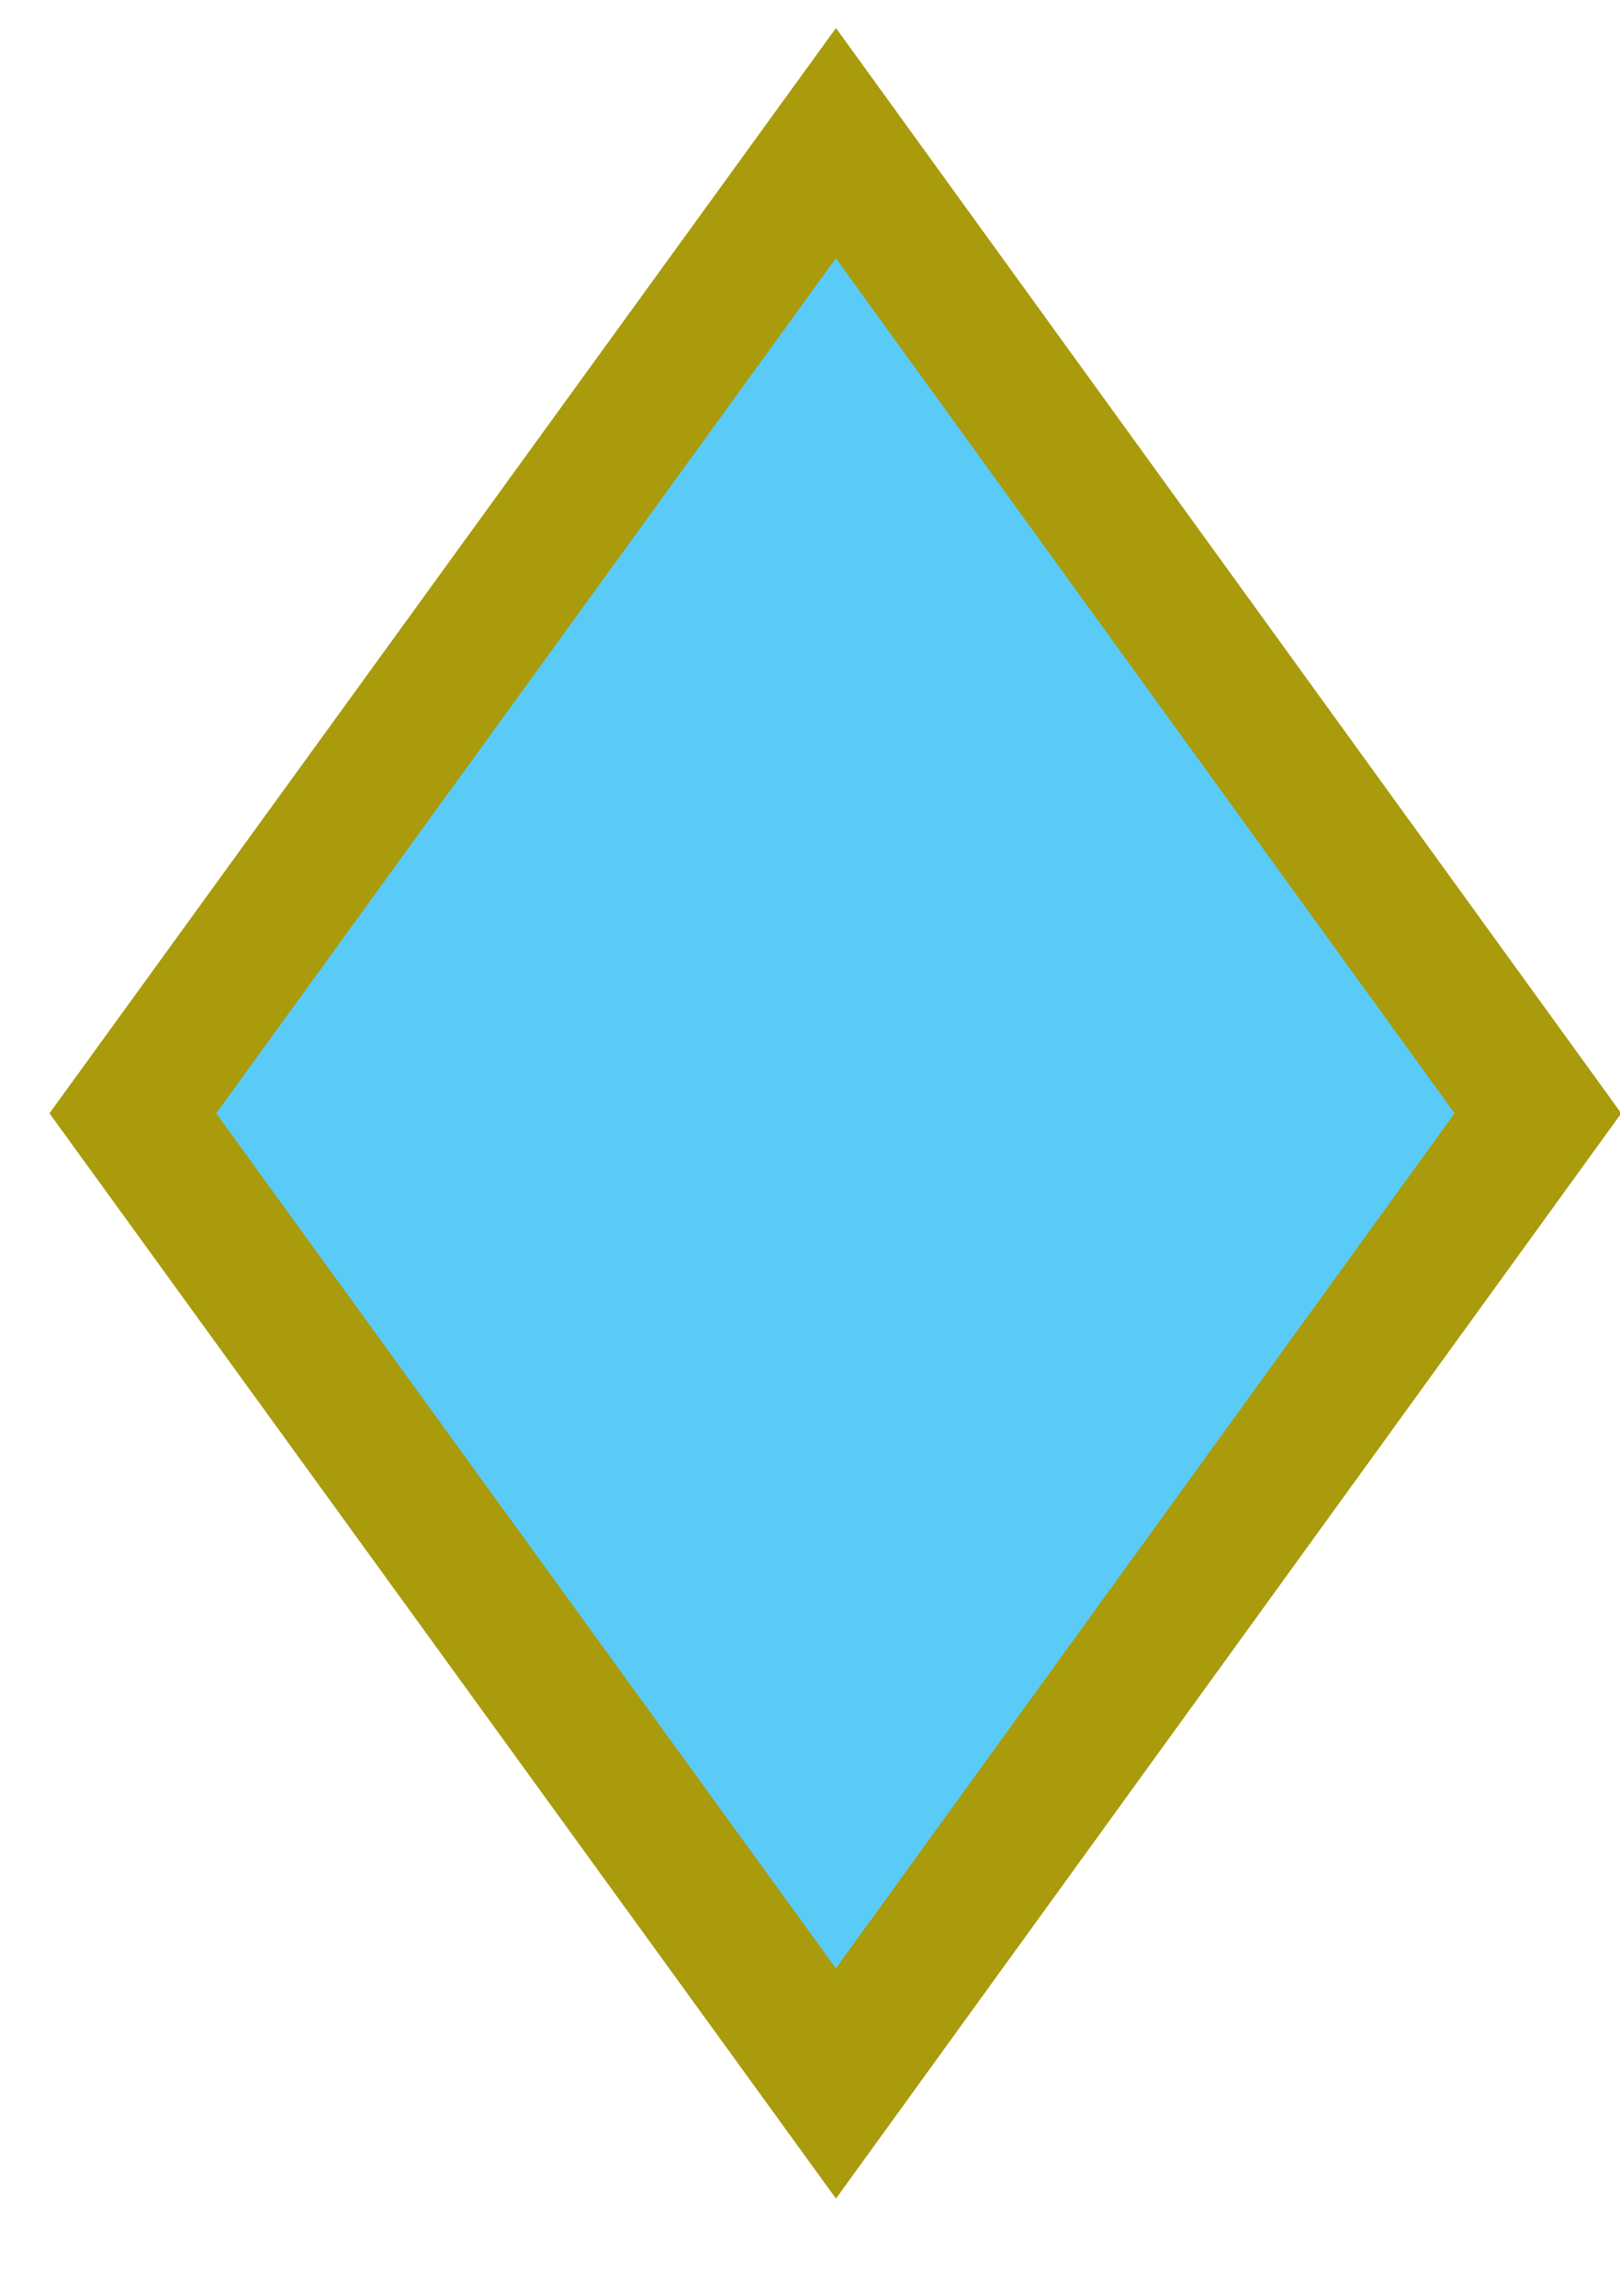 <svg width="12" height="17" viewBox="0 0 12 17" fill="none" xmlns="http://www.w3.org/2000/svg">
<path d="M0.984 8.244L6.192 15.428L11.392 8.244L6.192 1.06L0.984 8.244Z" fill="#5ACBF7" stroke="#A99B0B" stroke-miterlimit="10"/>
</svg>
